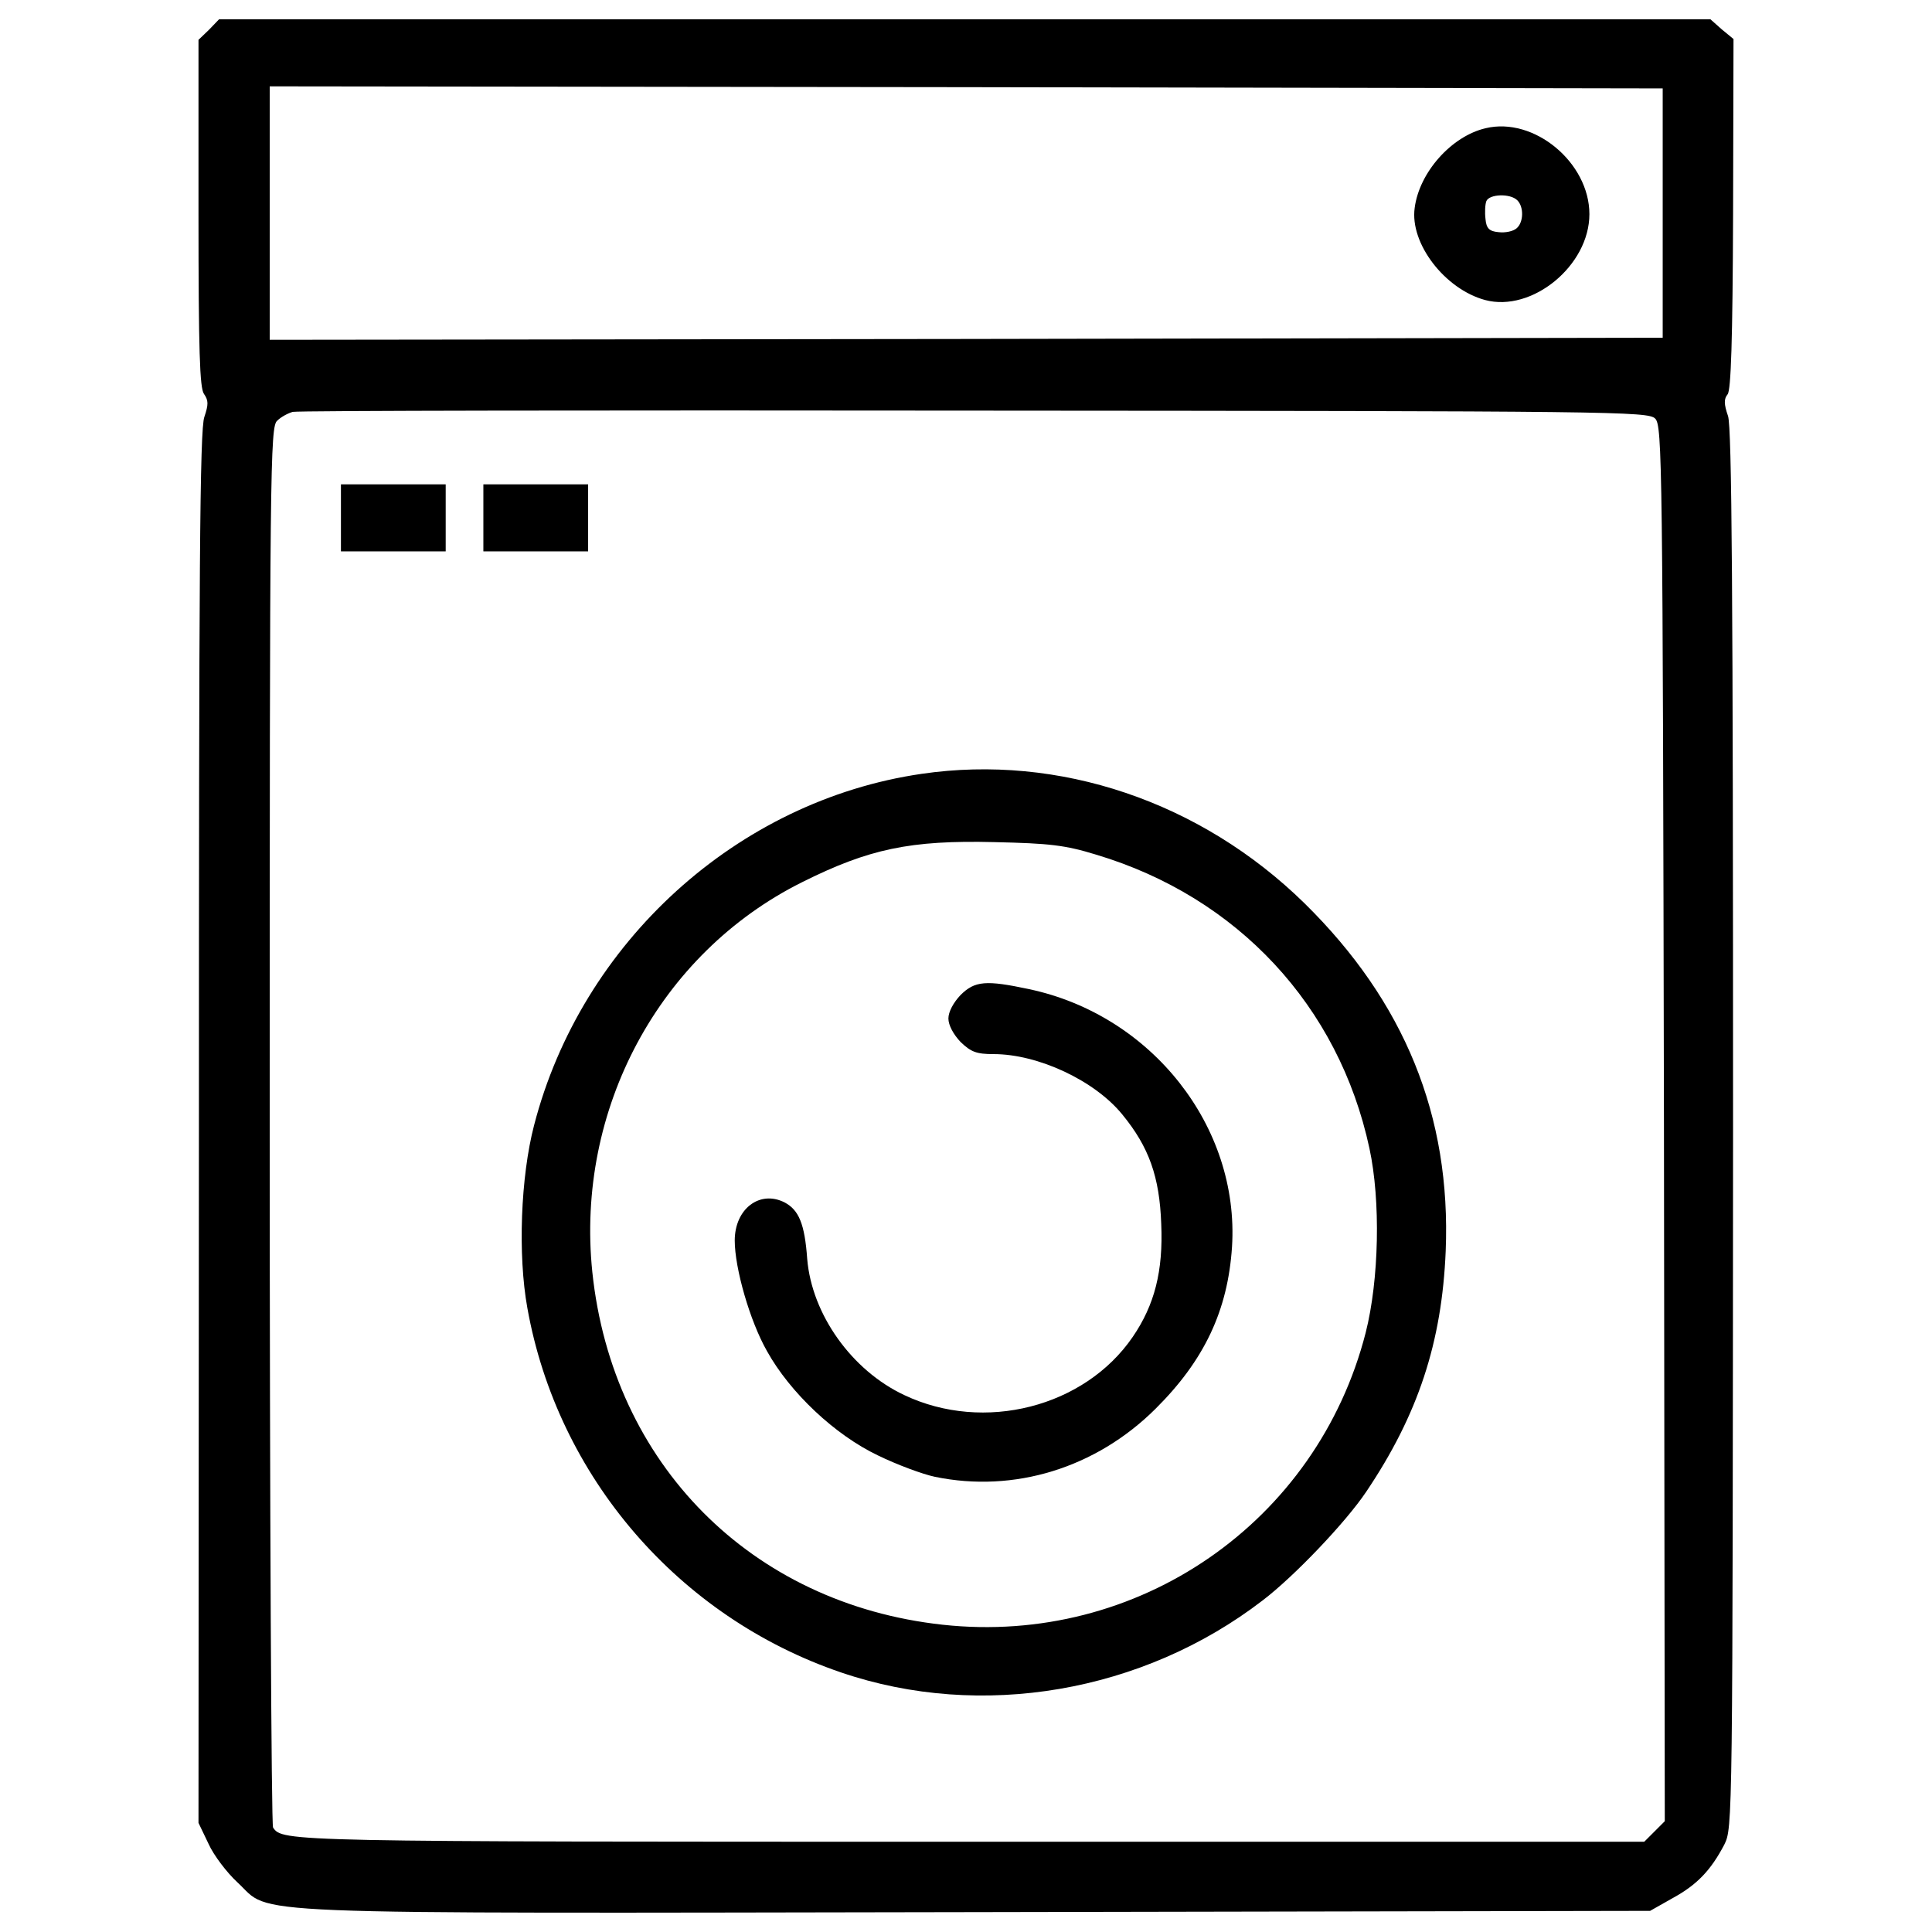 <?xml version="1.0" encoding="UTF-8"?> <svg xmlns="http://www.w3.org/2000/svg" viewBox="0 0 1000 1000"><g><g transform="matrix(.1 0 0 -.1 0 511)"><path d="m1081.6 4955.8-54.2-52v-897.8c0-713.4 6.5-904.2 28.2-934.6 23.9-34.7 23.9-54.2 2.2-119.3-23.9-62.9-28.2-791.5-28.2-3677.7l-2.2-3599.6 52-108.4c26-58.6 95.4-149.6 149.6-199.5 186.5-171.3-95.4-160.4 3823-154l3489 6.5 114.9 65c127.9 69.4 199.5 145.3 268.9 277.6 43.4 88.9 43.4 88.9 45.5 3701.5 0 2803.8-6.5 3632.1-26 3692.9-21.7 62.9-21.7 88.9-2.1 112.8 17.3 21.7 26 279.7 28.2 934.6l2.2 904.2-60.7 49.9-58.5 52h-3859.9-3859.9zm7524.5-949.8v-644l-3606.1-6.5-3604-4.3v657 654.9l3606.1-4.3 3604-6.5zm-39-1062.5c36.9-36.9 39-216.8 45.5-3649.5l4.3-3610.5-52.1-52.1-54.2-54.2h-3493.3c-3530.2 0-3556.3 0-3604 73.7-8.7 13-17.3 1650.2-17.3 3636.5 0 3413.1 2.2 3614.8 39 3645.2 19.5 19.5 56.4 39 80.2 45.5 23.9 6.5 1611.2 8.7 3528.1 6.5 3315.6-2.1 3486.9-4.3 3523.8-41.1z"></path><path d="m7688.9 4446.2c-175.7-41.2-342.6-227.7-366.5-412-26-184.3 156.1-420.7 364.3-477.1 242.9-65 540 177.8 540 444.5-.1 266.8-286.3 505.3-537.8 444.6zm164.8-373c34.7-34.7 32.5-114.9-4.3-145.3-17.4-15.2-58.5-23.9-93.2-19.5-47.7 4.3-62.9 19.5-67.2 67.2-4.3 34.7-2.2 75.9 4.3 93.3 15.1 36.9 123.5 41.2 160.4 4.3z"></path><path d="m1764.7 2429.6v-173.5h271.1 271.1v173.5 173.4h-271.1-271.1z"></path><path d="m2501.9 2429.6v-173.5h271.1 271.1v173.5 173.4h-271.1-271.1z"></path><path d="m4770.1 1104.6c-954.1-138.8-1760.7-871.7-2005.8-1819.3-69.4-266.7-84.6-670.1-34.7-945.4 156.1-873.9 782.8-1600.3 1624.2-1886.6 724.3-247.2 1561.3-104.1 2181.5 372.9 162.6 123.6 429.3 403.3 535.6 561.6 268.9 399 392.5 774.1 412 1246.9 28.2 698.3-212.5 1290.3-730.8 1799.9-537.8 526.9-1270.7 774.1-1982 670zm904.3-418.5c730.8-219 1255.5-782.8 1413.8-1520.1 58.6-271.1 49.9-680.9-19.5-954.1-251.5-982.3-1179.6-1622-2190.1-1511.4-991 108.4-1708.7 832.7-1812.8 1825.8-86.8 841.4 346.9 1648.1 1084.2 2016.7 347 173.5 561.6 219 997.5 208.2 286.2-6.5 364.2-15.2 526.9-65.1z"></path><path d="m4971.8-40.3c-36.9-39-62.9-86.7-62.9-121.4s26-82.4 62.9-121.4c54.2-52.1 82.4-62.9 171.3-62.9 229.9 0 522.6-136.6 665.7-312.3 138.8-169.1 193-323.1 201.7-566 10.8-245-34.7-420.7-147.5-585.5-249.4-364.3-769.8-496.6-1181.8-301.4-273.2 127.9-479.2 418.5-503.1 704.8-13 182.1-43.4 253.7-117.1 292.7-127.9 65.1-258-32.5-258-197.3 0-143.1 78.1-416.3 167-572.5 119.3-214.7 351.3-433.7 574.6-539.9 97.6-47.7 232-97.6 294.9-110.6 409.8-84.6 832.7 45.6 1140.6 351.3 253.7 251.6 375.1 509.6 396.8 839.2 39.1 622.3-416.3 1199.1-1049.5 1333.5-223.3 47.8-281.9 43.4-355.6-30.3z"></path></g></g></svg> 